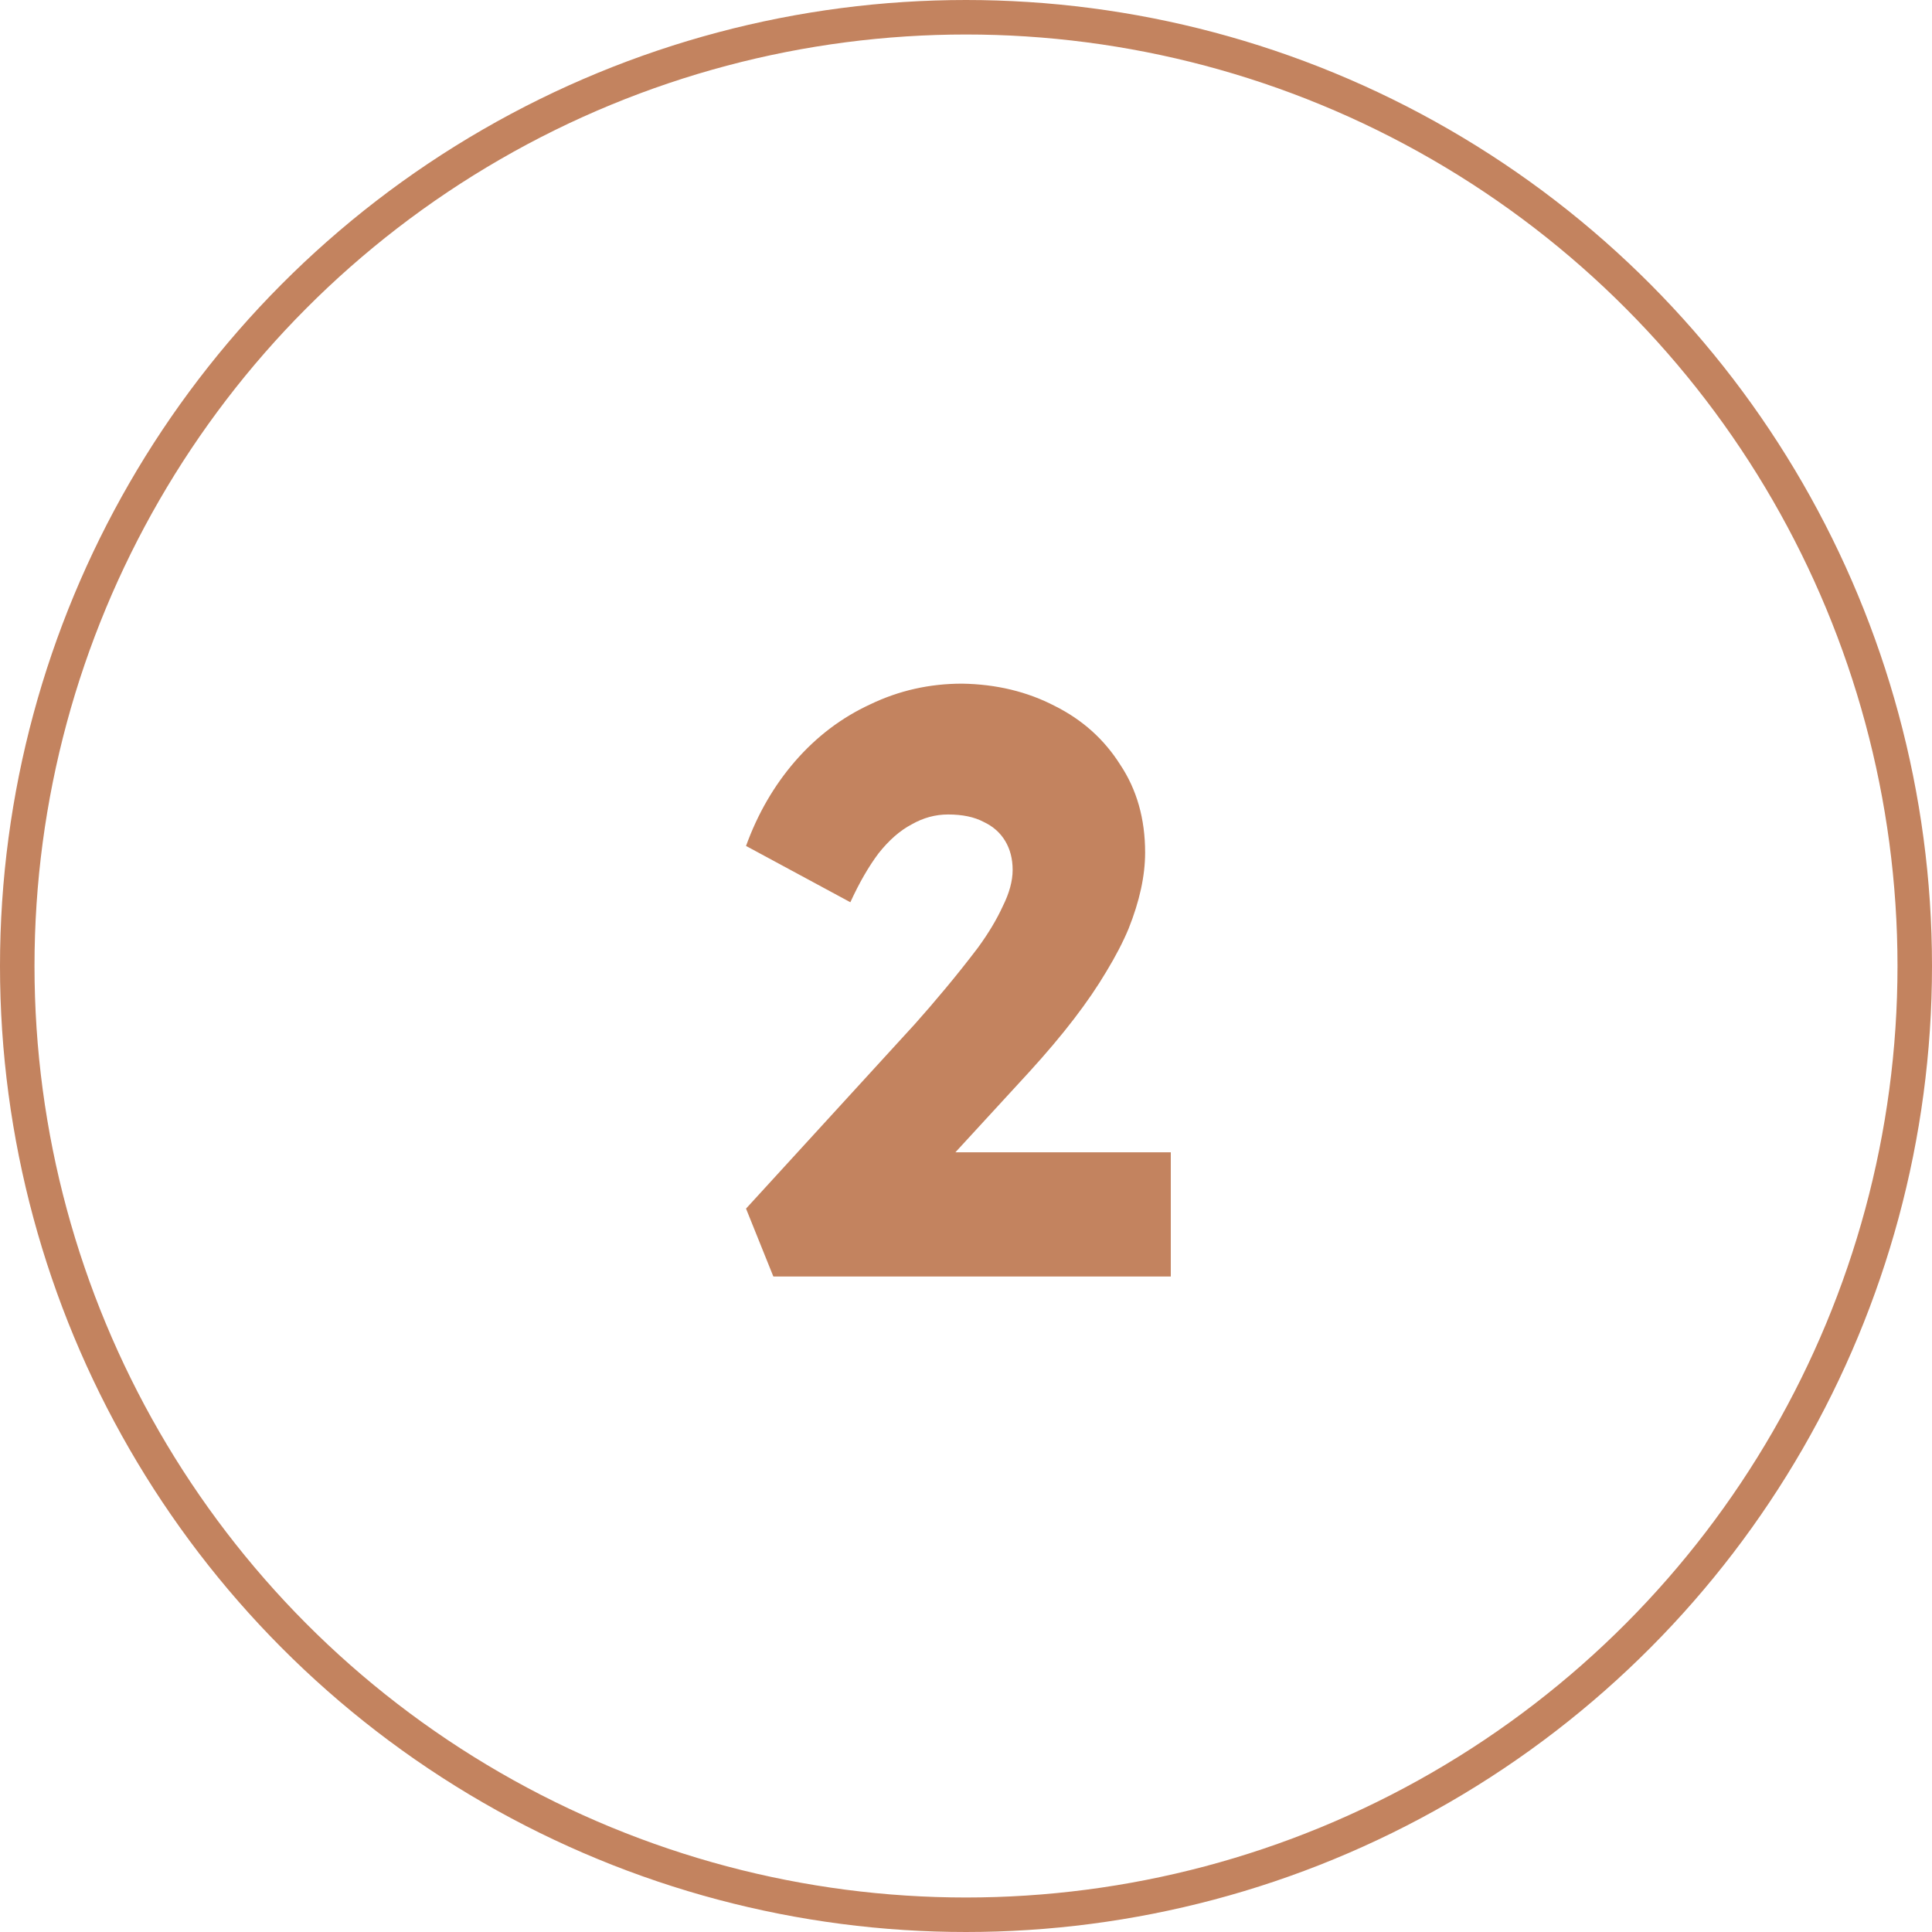 <svg width="56" height="56" viewBox="0 0 56 56" fill="none" xmlns="http://www.w3.org/2000/svg">
<circle cx="28" cy="28" r="27.5" stroke="#C3835F"/>
<path d="M22.416 37L21.624 35.032L26.52 29.68C26.792 29.376 27.088 29.032 27.408 28.648C27.728 28.264 28.04 27.872 28.344 27.472C28.648 27.056 28.888 26.656 29.064 26.272C29.256 25.888 29.352 25.536 29.352 25.216C29.352 24.896 29.28 24.616 29.136 24.376C28.992 24.136 28.784 23.952 28.512 23.824C28.24 23.68 27.896 23.608 27.48 23.608C27.112 23.608 26.76 23.704 26.424 23.896C26.088 24.072 25.768 24.352 25.464 24.736C25.176 25.12 24.904 25.592 24.648 26.152L21.624 24.52C21.96 23.592 22.432 22.776 23.04 22.072C23.664 21.352 24.392 20.8 25.224 20.416C26.056 20.016 26.944 19.816 27.888 19.816C28.88 19.832 29.776 20.048 30.576 20.464C31.376 20.864 32.008 21.432 32.472 22.168C32.952 22.888 33.192 23.736 33.192 24.712C33.192 25.048 33.152 25.4 33.072 25.768C32.992 26.136 32.872 26.52 32.712 26.92C32.552 27.304 32.336 27.72 32.064 28.168C31.808 28.6 31.496 29.056 31.128 29.536C30.76 30.016 30.328 30.528 29.832 31.072L26.016 35.224L25.536 33.4H33.936V37H22.416Z" fill="#C3835F"/>
</svg>
